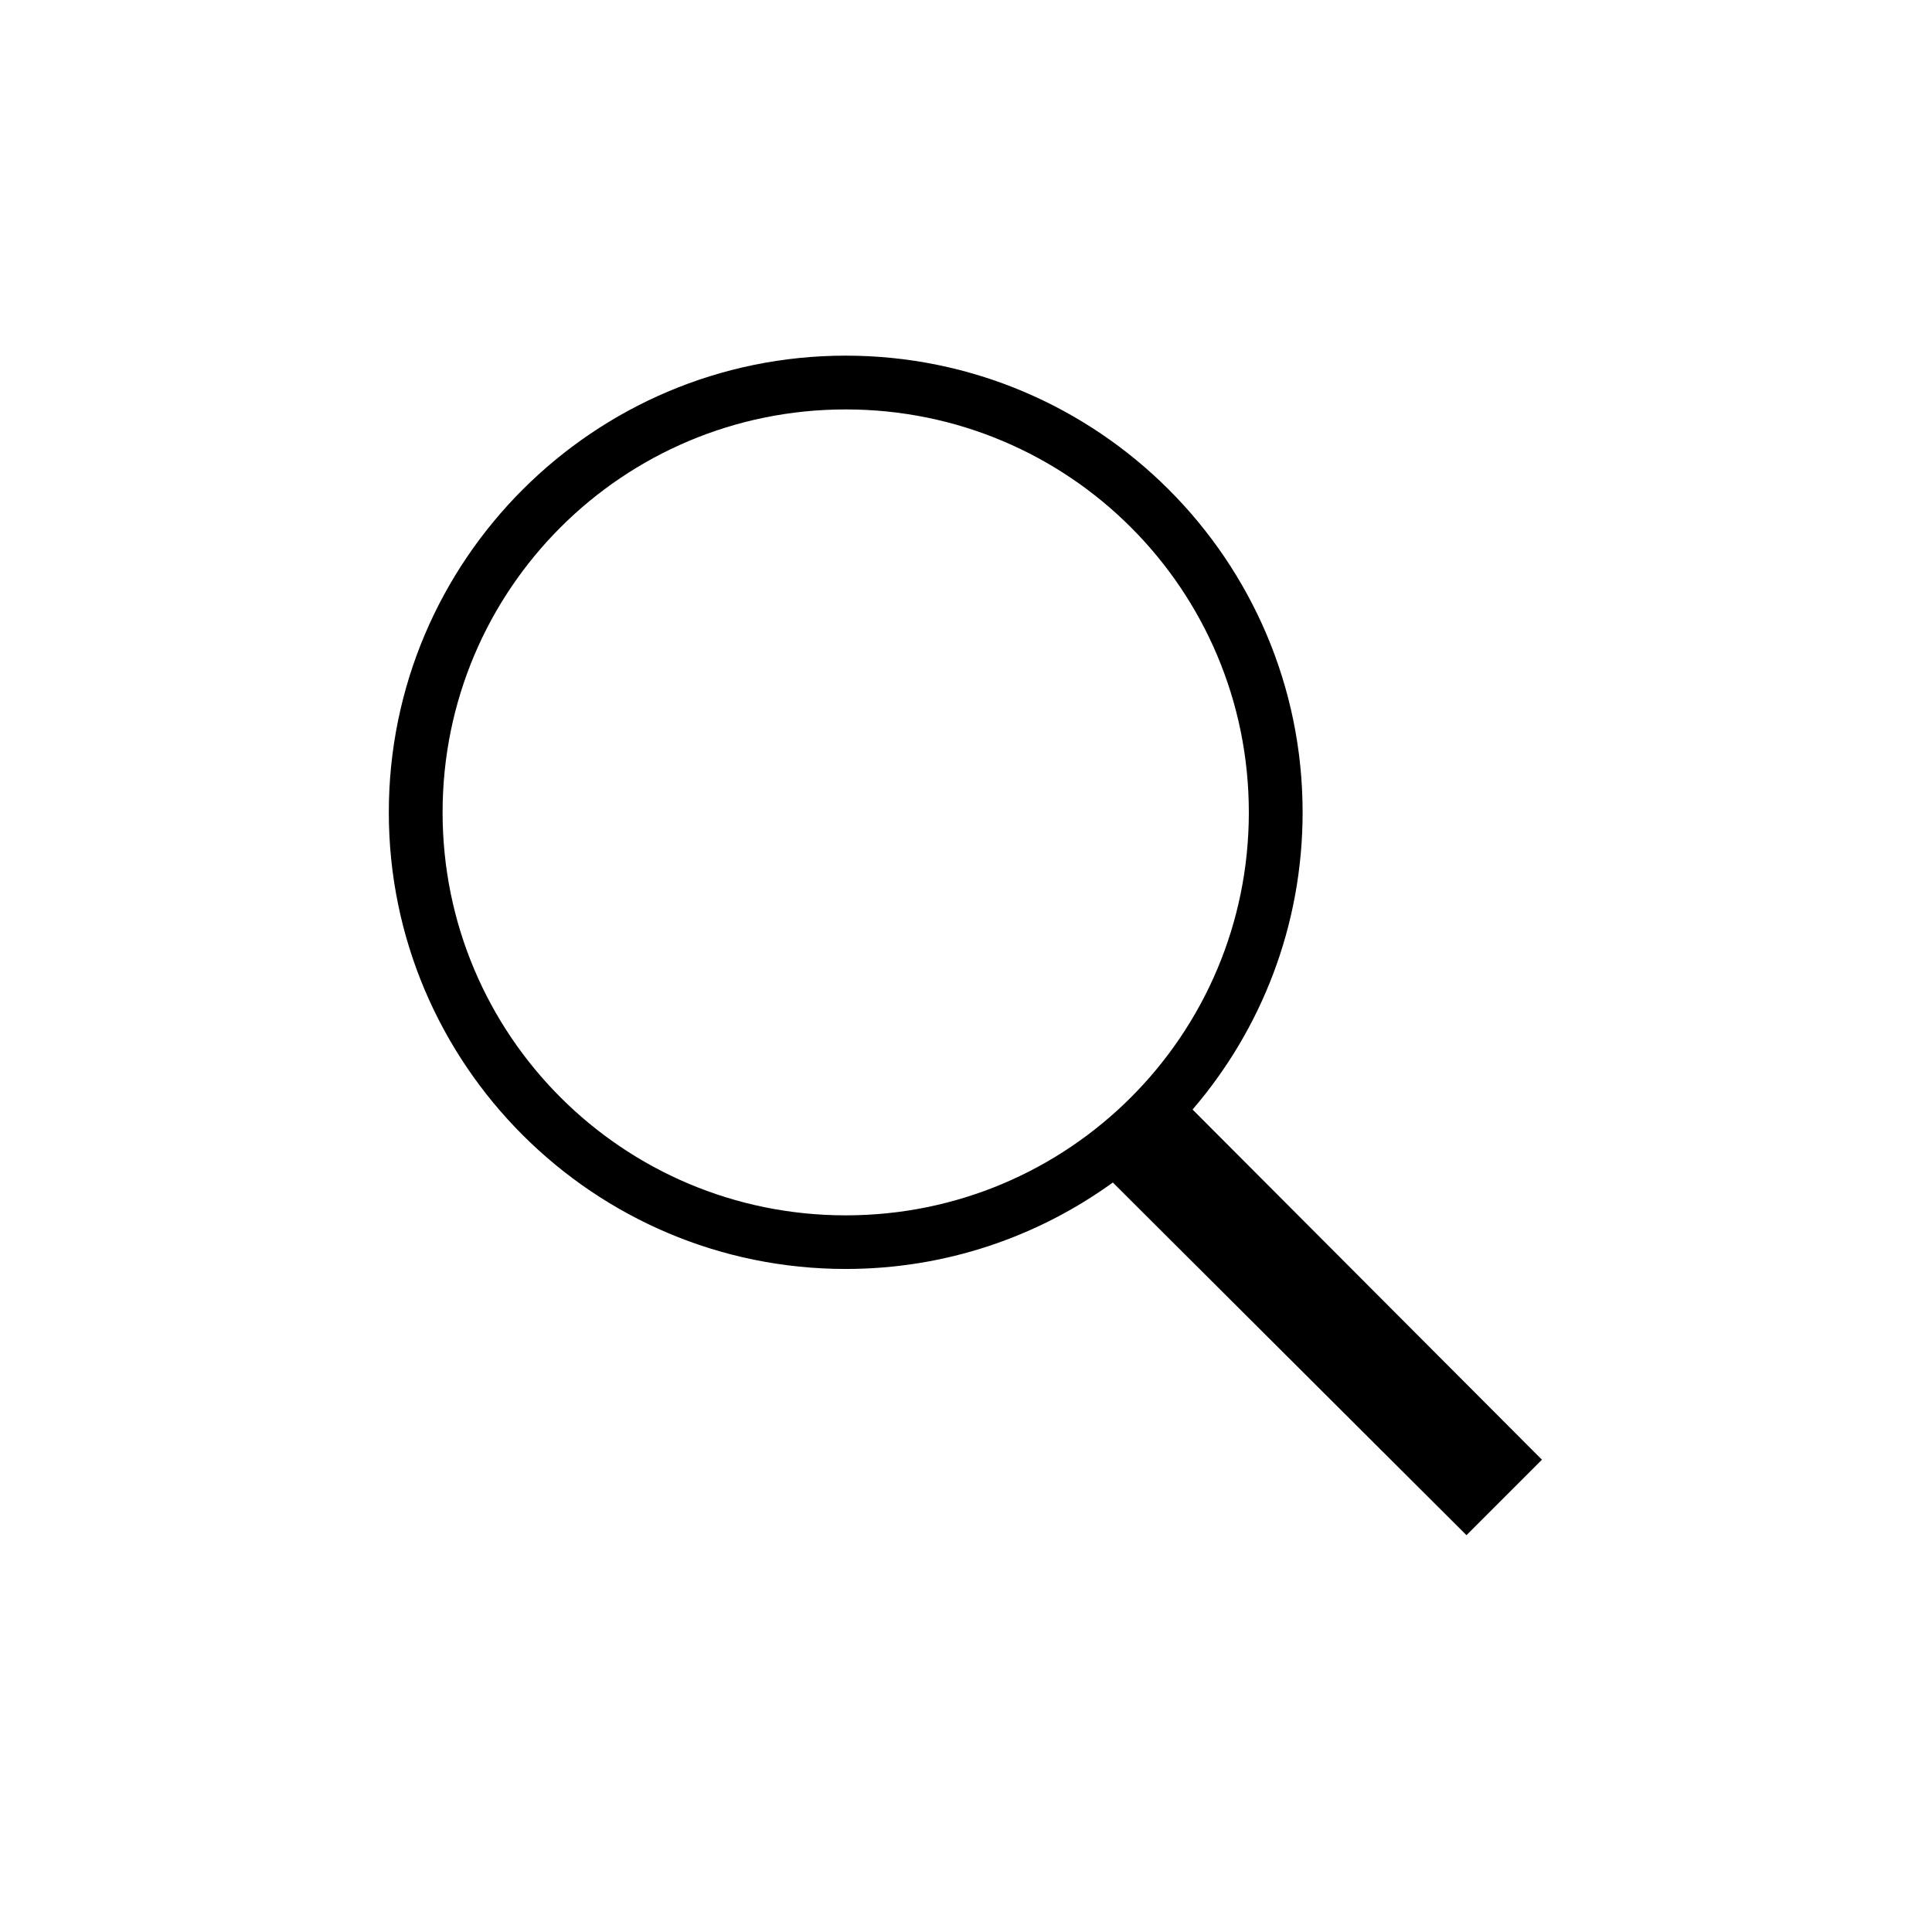 <?xml version="1.0" encoding="UTF-8"?> <svg xmlns="http://www.w3.org/2000/svg" xmlns:xlink="http://www.w3.org/1999/xlink" width="64" zoomAndPan="magnify" viewBox="0 0 48 48" height="64" preserveAspectRatio="xMidYMid meet" version="1.2"><defs><clipPath id="3a226902bf"><path d="M 9.66 8.797 L 38.312 8.797 L 38.312 38.184 L 9.66 38.184 Z M 9.66 8.797 "></path></clipPath></defs><g id="2c0378bbd4"><g clip-rule="nonzero" clip-path="url(#3a226902bf)"><path style=" stroke:none;fill-rule:nonzero;fill:#000000;fill-opacity:1;" d="M 21.012 8.836 C 14.75 8.836 9.66 13.922 9.66 20.184 C 9.66 26.441 14.75 31.527 21.012 31.527 C 23.488 31.527 25.781 30.73 27.648 29.379 L 36.434 38.141 L 38.309 36.266 L 29.629 27.566 C 31.336 25.578 32.363 23 32.363 20.18 C 32.363 13.922 27.273 8.836 21.012 8.836 Z M 21.012 10.172 C 26.551 10.172 31.027 14.645 31.027 20.184 C 31.027 25.719 26.551 30.195 21.012 30.195 C 15.473 30.195 10.996 25.719 10.996 20.184 C 10.996 14.645 15.473 10.172 21.012 10.172 Z M 21.012 10.172 "></path></g></g></svg> 
